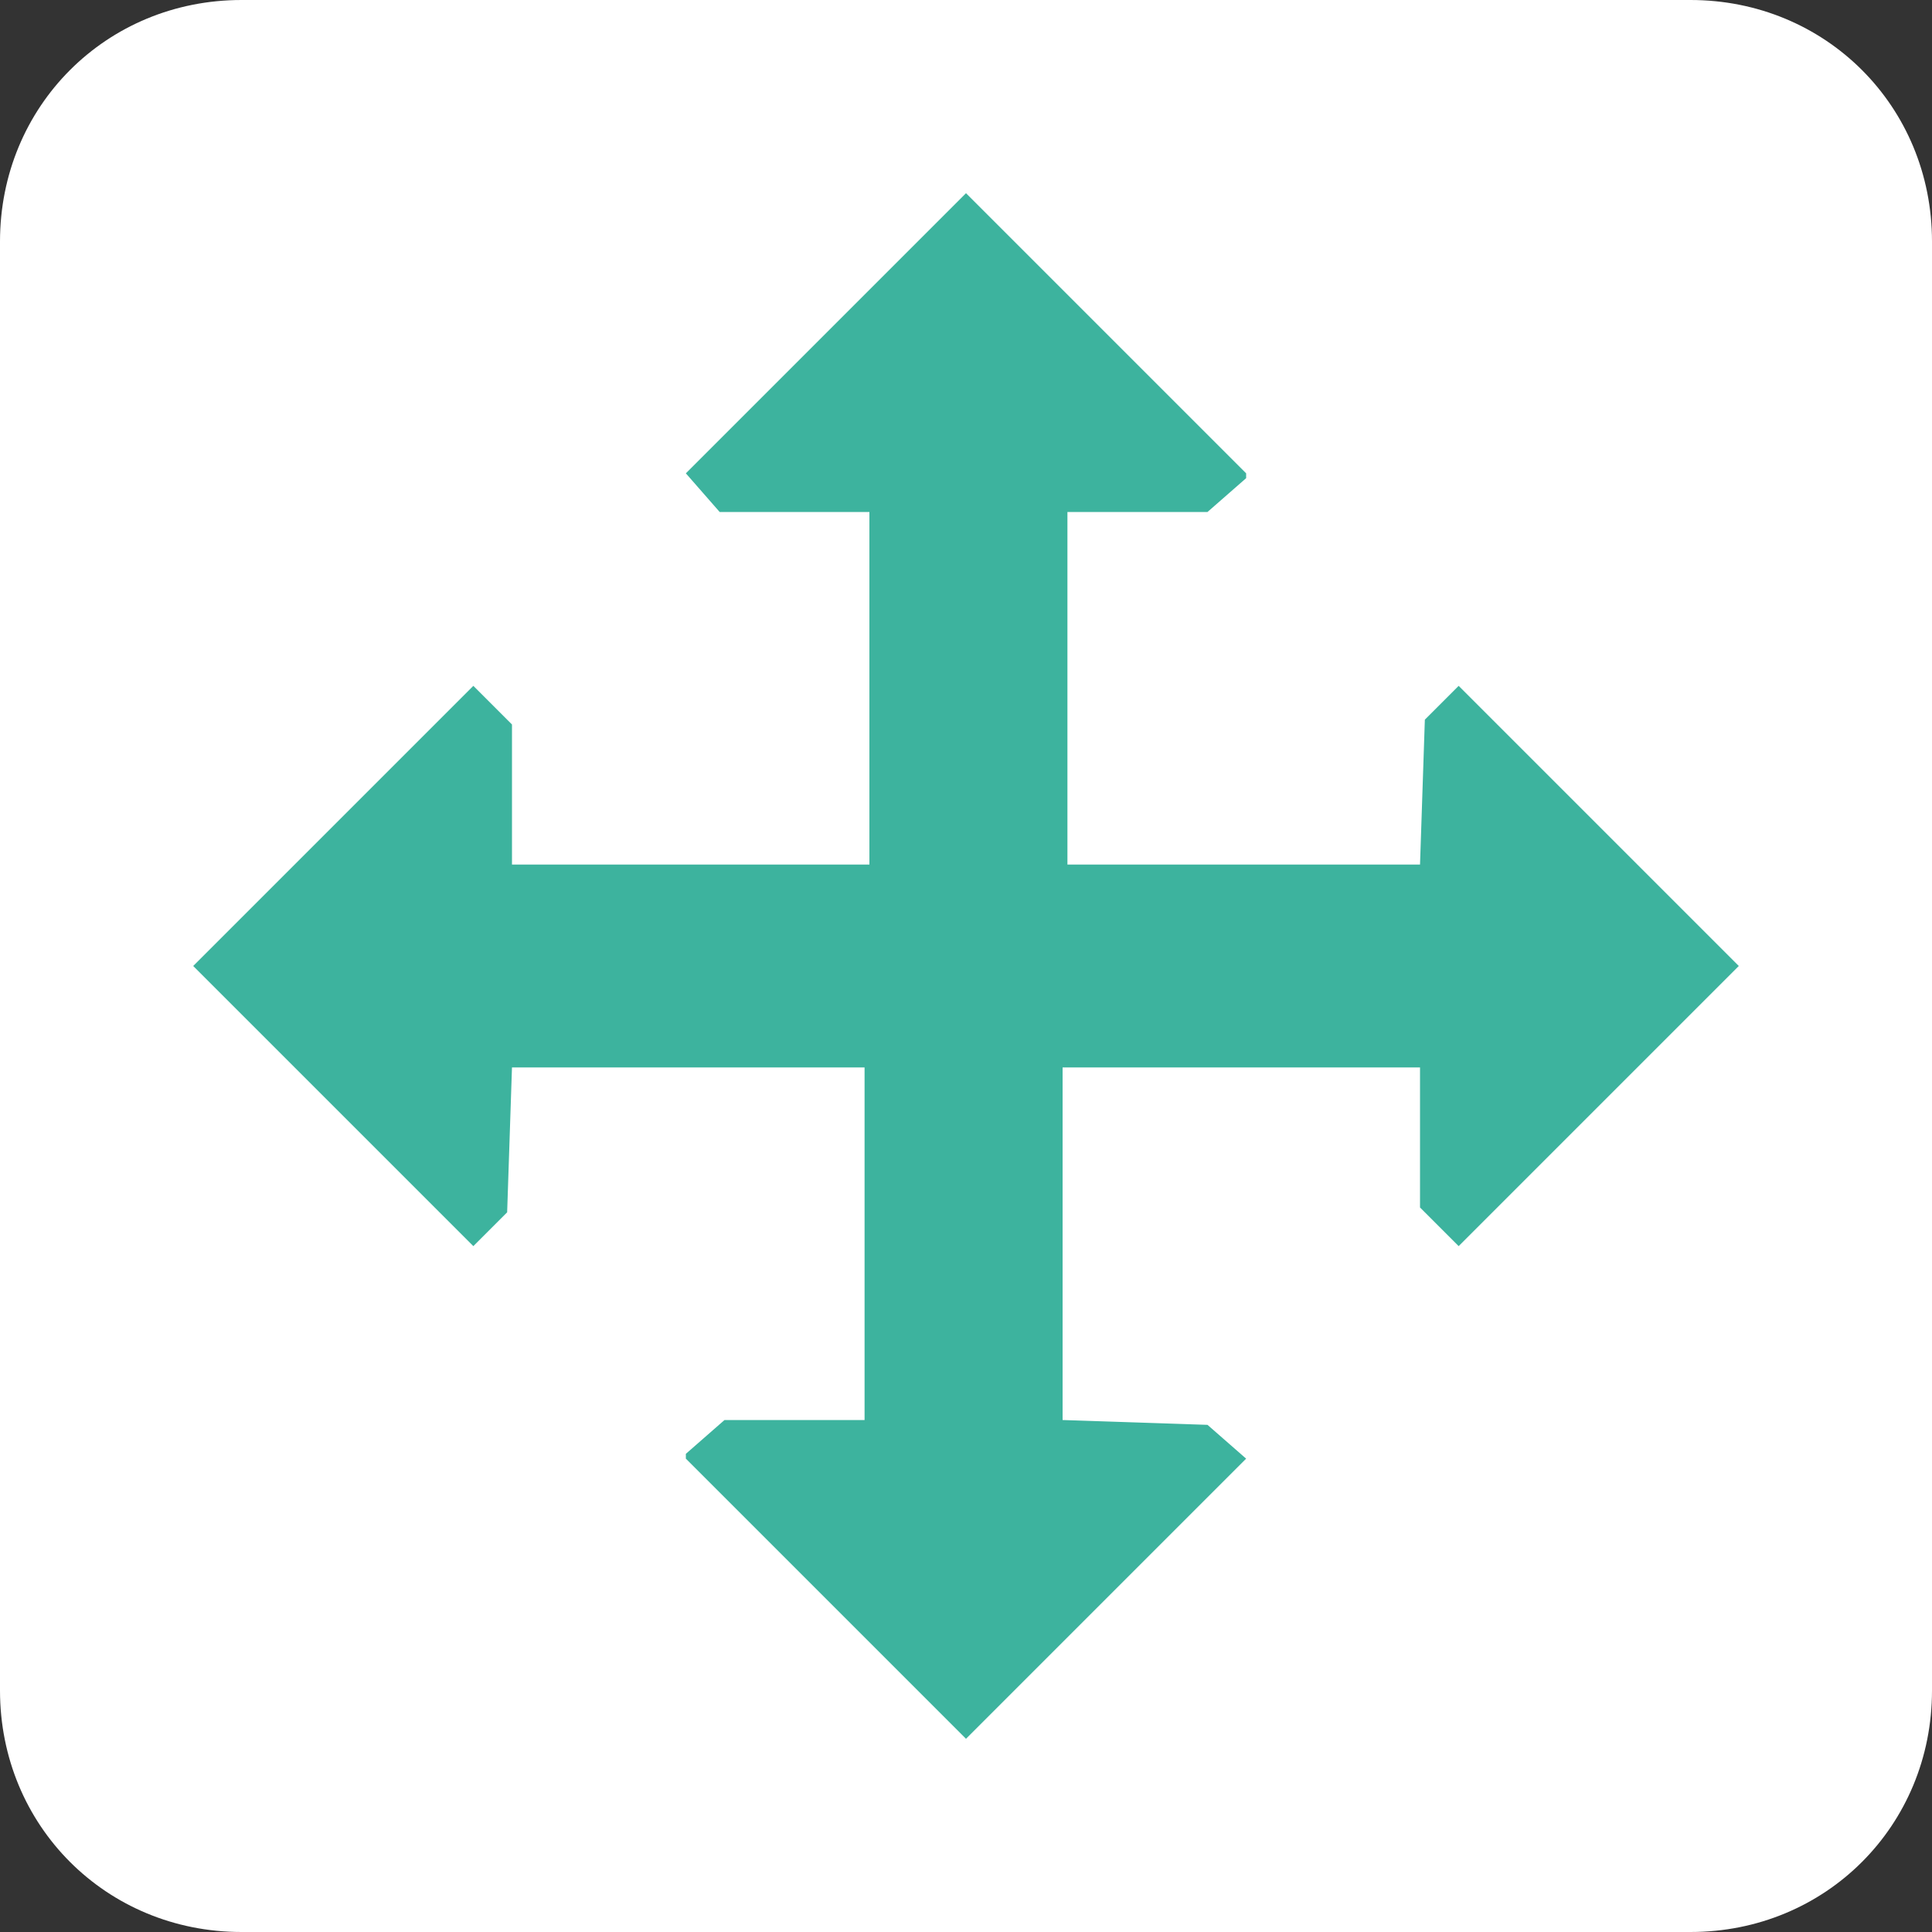<?xml version="1.0" encoding="utf-8"?>
<svg version="1.1" id="Layer_1" xmlns="http://www.w3.org/2000/svg" xmlns:xlink="http://www.w3.org/1999/xlink" x="0px" y="0px"
	 viewBox="0 0 40 40" style="enable-background:new 0 0 40 40;" xml:space="preserve">
<rect x="0" y="0" width="40" height="40" fill="#333333" stroke="none"/>
<style type="text/css">
	.st0{fill:#FFFFFF;}
	.st1{fill:#3DB39E;}
</style>
<path class="st0" d="M35,40H5c-2.8,0-5-2.2-5-5V5c0-2.8,2.2-5,5-5h30c2.8,0,5,2.2,5,5v30C40,37.8,37.8,40,35,40z"/>
<polygon class="st1" points="30.2,14.2 29.5,14.9 29.4,17.9 22.1,17.9 22.1,10.6 25,10.6 25.8,9.9 25.8,9.8 20,4 14.2,9.8 
	14.9,10.6 18,10.6 18,17.9 10.6,17.9 10.6,15 9.9,14.3 9.8,14.2 4,20 9.8,25.8 10.5,25.1 10.6,22.1 17.9,22.1 17.9,29.4 15,29.4 
	14.2,30.1 14.2,30.2 20,36 25.8,30.2 25,29.5 22,29.4 22,22.1 29.4,22.1 29.4,25 30.1,25.7 30.2,25.8 36,20 "/>
</svg>

